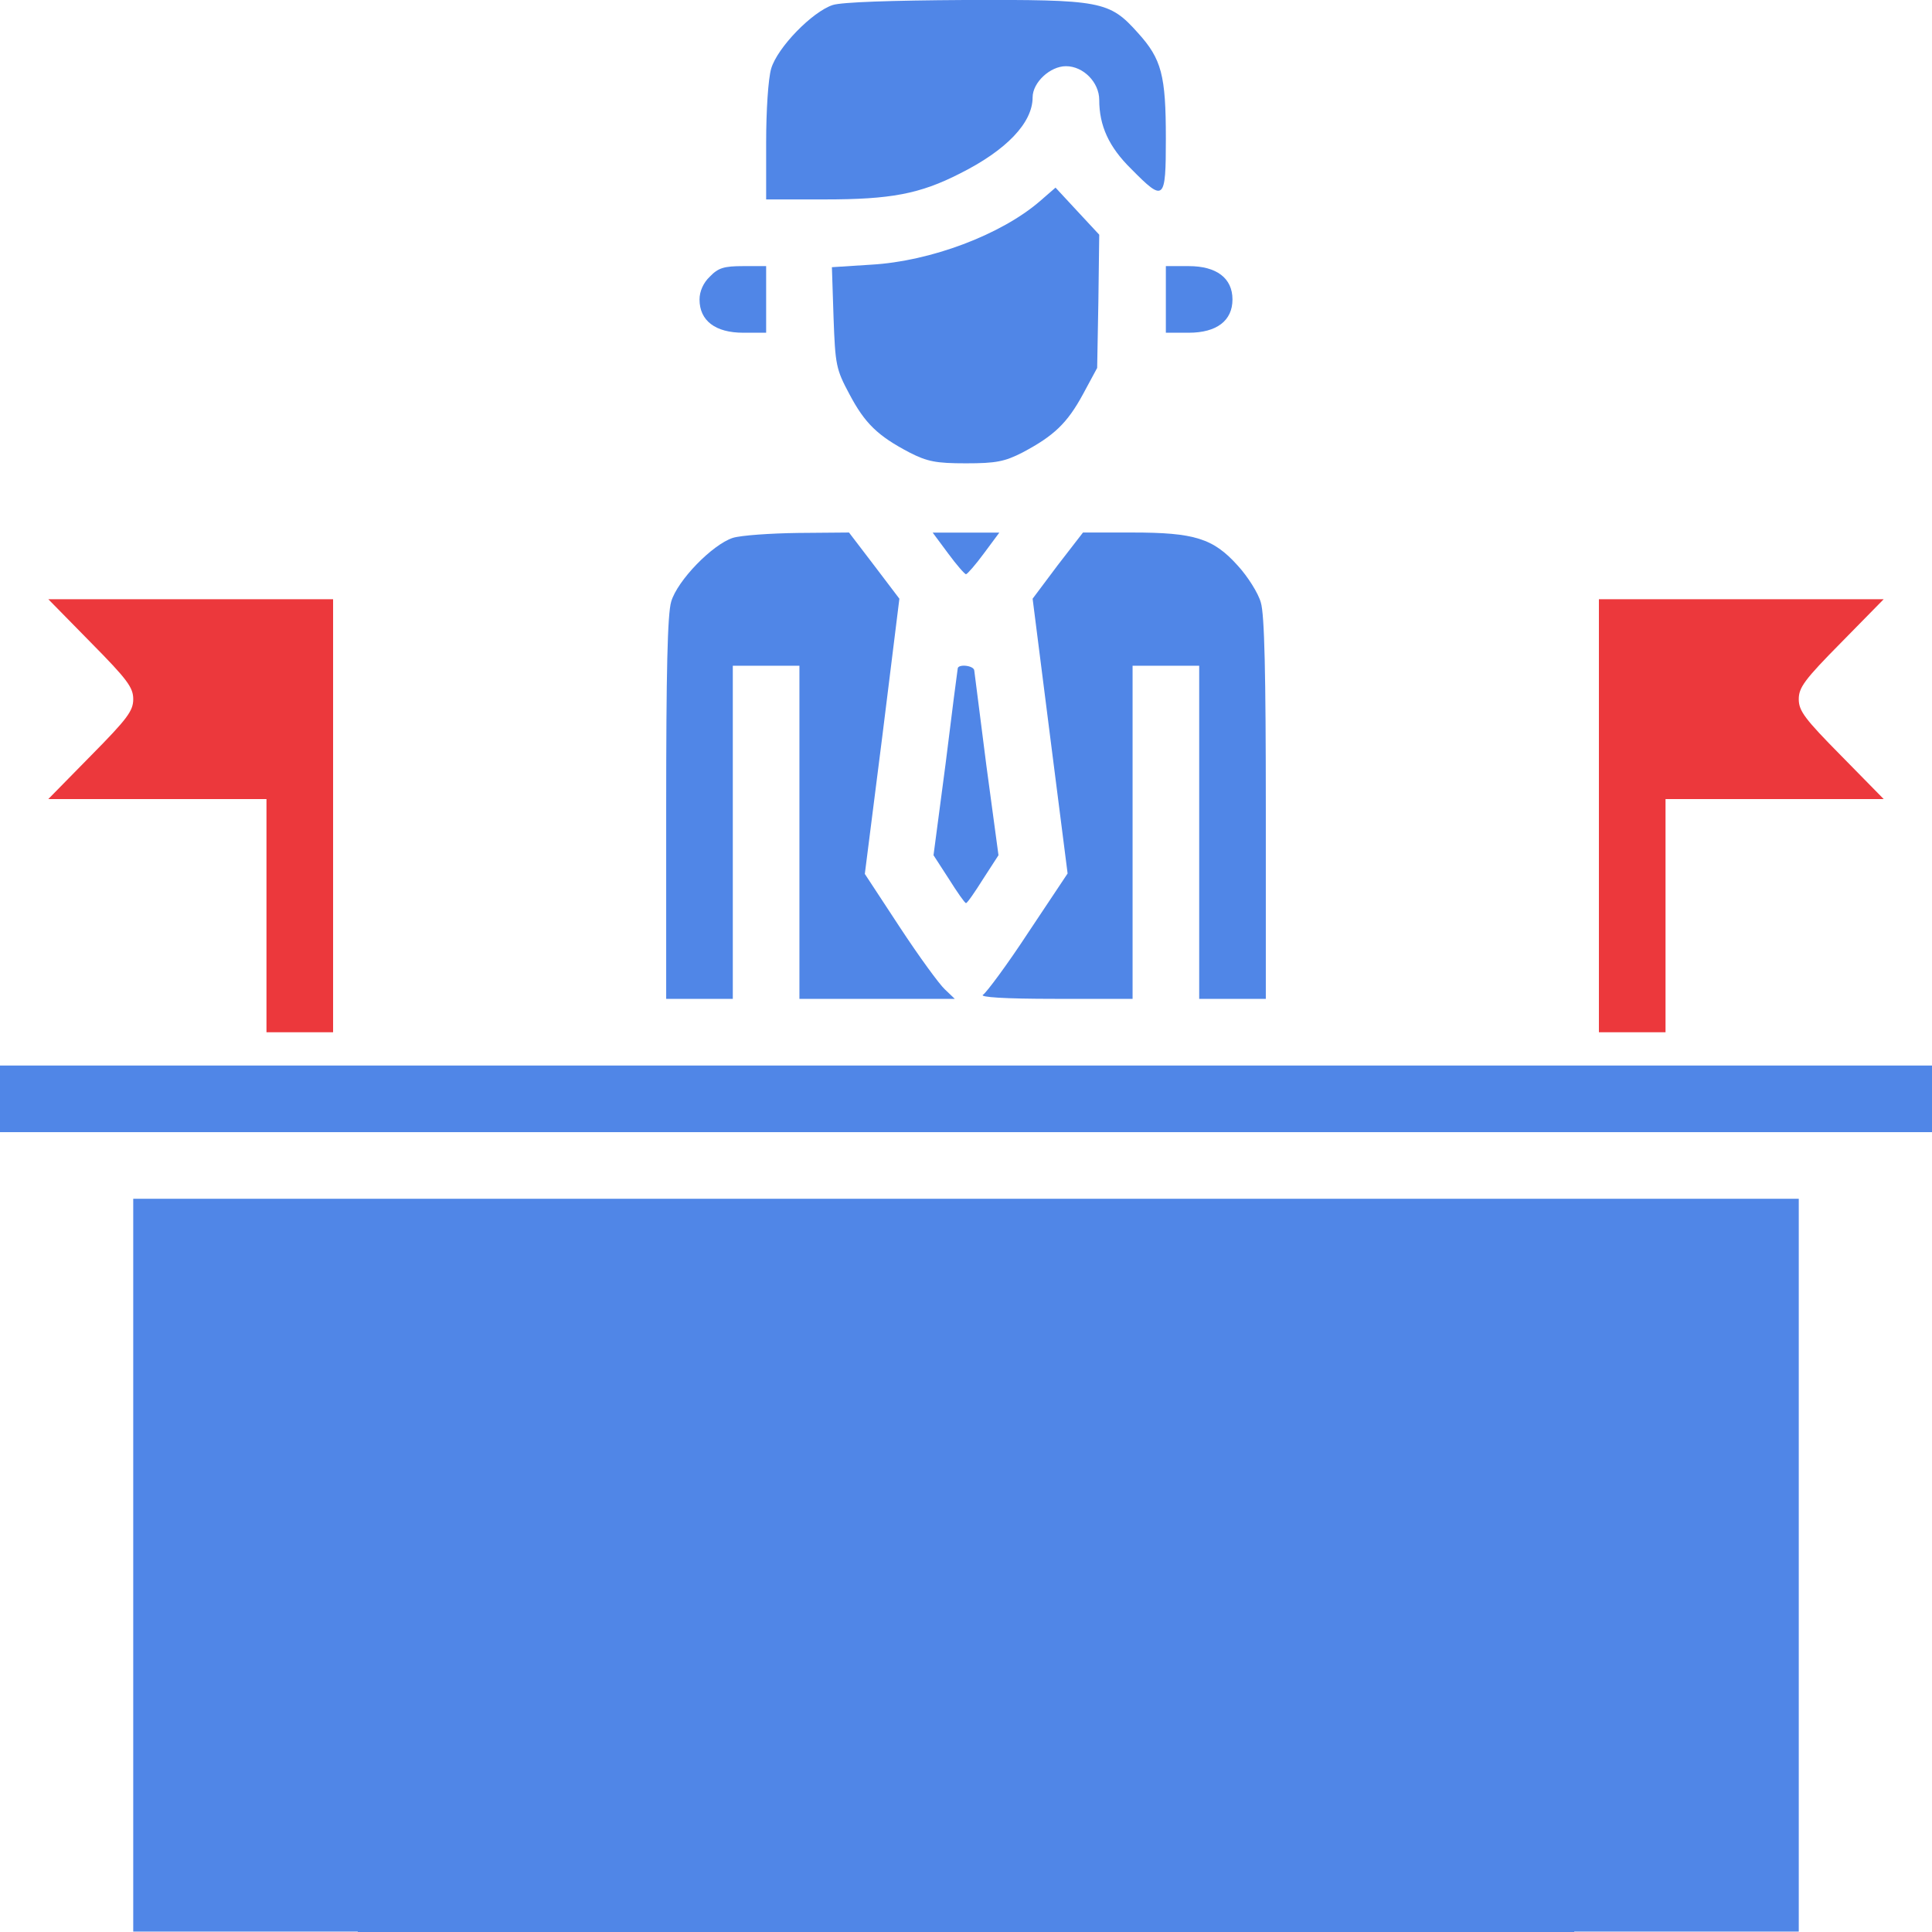 <svg width="27" height="27" viewBox="0 0 27 27" fill="none" xmlns="http://www.w3.org/2000/svg">
<path d="M11.638 0.07C11.353 0.163 10.864 0.663 10.777 0.96C10.736 1.1 10.707 1.542 10.707 1.996V2.787H11.527C12.447 2.787 12.854 2.711 13.413 2.426C14.065 2.1 14.431 1.716 14.431 1.361C14.431 1.152 14.676 0.925 14.897 0.925C15.141 0.925 15.362 1.152 15.362 1.396C15.362 1.757 15.496 2.054 15.81 2.362C16.27 2.828 16.293 2.81 16.293 1.938C16.293 1.053 16.235 0.826 15.903 0.46C15.502 0.011 15.391 -0.006 13.477 -0C12.464 0.006 11.766 0.029 11.638 0.07Z" fill="#5086E7"/>
<path d="M14.53 2.814C13.989 3.28 13.005 3.652 12.173 3.699L11.626 3.734L11.649 4.438C11.673 5.101 11.684 5.16 11.871 5.509C12.086 5.916 12.266 6.091 12.709 6.323C12.959 6.451 13.081 6.475 13.5 6.475C13.919 6.475 14.041 6.451 14.291 6.323C14.728 6.091 14.914 5.916 15.135 5.509L15.333 5.142L15.35 4.211L15.362 3.28L15.059 2.954L14.751 2.622L14.53 2.814Z" fill="#5086E7"/>
<path d="M9.921 3.865C9.828 3.952 9.776 4.074 9.776 4.185C9.776 4.482 9.997 4.65 10.387 4.65H10.707V4.185V3.719H10.387C10.119 3.719 10.038 3.743 9.921 3.865Z" fill="#5086E7"/>
<path d="M16.293 4.185V4.65H16.613C17.003 4.65 17.224 4.482 17.224 4.185C17.224 3.888 17.003 3.719 16.613 3.719H16.293V4.185Z" fill="#5086E7"/>
<path d="M10.241 7.517C9.956 7.61 9.467 8.111 9.38 8.408C9.328 8.582 9.31 9.391 9.31 11.306V13.959H9.776H10.241V11.631V9.304H10.707H11.172V11.631V13.959H12.255H13.343L13.203 13.825C13.127 13.755 12.842 13.365 12.575 12.958L12.086 12.213L12.33 10.293L12.569 8.367L12.22 7.907L11.865 7.442L11.155 7.448C10.765 7.453 10.352 7.482 10.241 7.517Z" fill="#5086E7"/>
<path d="M13.25 7.734C13.366 7.892 13.482 8.025 13.5 8.025C13.517 8.025 13.634 7.892 13.75 7.734L13.966 7.443H13.5H13.034L13.25 7.734Z" fill="#5086E7"/>
<path d="M14.78 7.901L14.431 8.367L14.675 10.287L14.92 12.207L14.373 13.028C14.076 13.482 13.785 13.872 13.739 13.901C13.68 13.936 14.041 13.959 14.739 13.959H15.828V11.631V9.304H16.293H16.759V11.631V13.959H17.224H17.69V11.306C17.69 9.42 17.672 8.582 17.62 8.419C17.585 8.291 17.439 8.059 17.3 7.907C16.956 7.523 16.695 7.442 15.822 7.442H15.135L14.78 7.901Z" fill="#5086E7"/>
<path d="M1.269 8.979C1.781 9.497 1.862 9.608 1.862 9.771C1.862 9.934 1.781 10.044 1.269 10.562L0.675 11.167H2.2H3.724V12.796V14.426H4.19H4.655V11.4V8.374H2.665H0.675L1.269 8.979Z" fill="#EC383C"/>
<path d="M22.345 11.4V14.426H22.81H23.276V12.796V11.167H24.8H26.325L25.731 10.562C25.219 10.044 25.138 9.934 25.138 9.771C25.138 9.608 25.219 9.497 25.731 8.979L26.325 8.374H24.335H22.345V11.4Z" fill="#EC383C"/>
<path d="M13.384 9.345C13.378 9.374 13.302 9.968 13.215 10.672L13.046 11.952L13.261 12.284C13.378 12.47 13.483 12.621 13.5 12.621C13.518 12.621 13.622 12.47 13.739 12.284L13.954 11.952L13.785 10.701C13.698 10.014 13.622 9.415 13.616 9.374C13.616 9.298 13.384 9.275 13.384 9.345Z" fill="#5086E7"/>
<path d="M0 15.357V15.822H13.5H27V15.357V14.891H13.5H0V15.357Z" fill="#5086E7"/>
<path d="M1.862 21.873V26.994H13.5H25.138V21.873V16.753H13.5H1.862V21.873ZM20.337 17.829L20.483 17.969V21.873V25.778L20.337 25.918L20.198 26.063H13.5H6.802L6.663 25.918L6.517 25.778V21.873V17.969L6.663 17.829L6.802 17.684H13.5H20.198L20.337 17.829Z" fill="#5086E7"/>
<path d="M7.448 20.012V21.408H10.241H13.034V20.012V18.615H10.241H7.448V20.012ZM8.845 19.546V20.012H9.31H9.776V19.546V19.081H10.241H10.707V19.546V20.012H11.172H11.638V19.546V19.081H12.103H12.569V19.546V20.012H12.103H11.638V20.477V20.943H11.172H10.707V20.477V20.012H10.241H9.776V20.477V20.943H9.31H8.845V20.477V20.012H8.379H7.914V19.546V19.081H8.379H8.845V19.546Z" fill="#5086E7"/>
<path d="M13.966 19.079V19.545H16.759H19.552V19.079V18.614H16.759H13.966V19.079Z" fill="#5086E7"/>
<path d="M13.966 20.943V21.408H16.759H19.552V20.943V20.477H16.759H13.966V20.943Z" fill="#5086E7"/>
<path d="M7.448 22.806V23.271H13.5H19.552V22.806V22.34H13.5H7.448V22.806Z" fill="#5086E7"/>
<path d="M7.448 24.665V25.131H13.5H19.552V24.665V24.2H13.5H7.448V24.665Z" fill="#5086E7"/>
<rect x="5" y="17" width="17" height="10" fill="#5086E7"/>
</svg>
